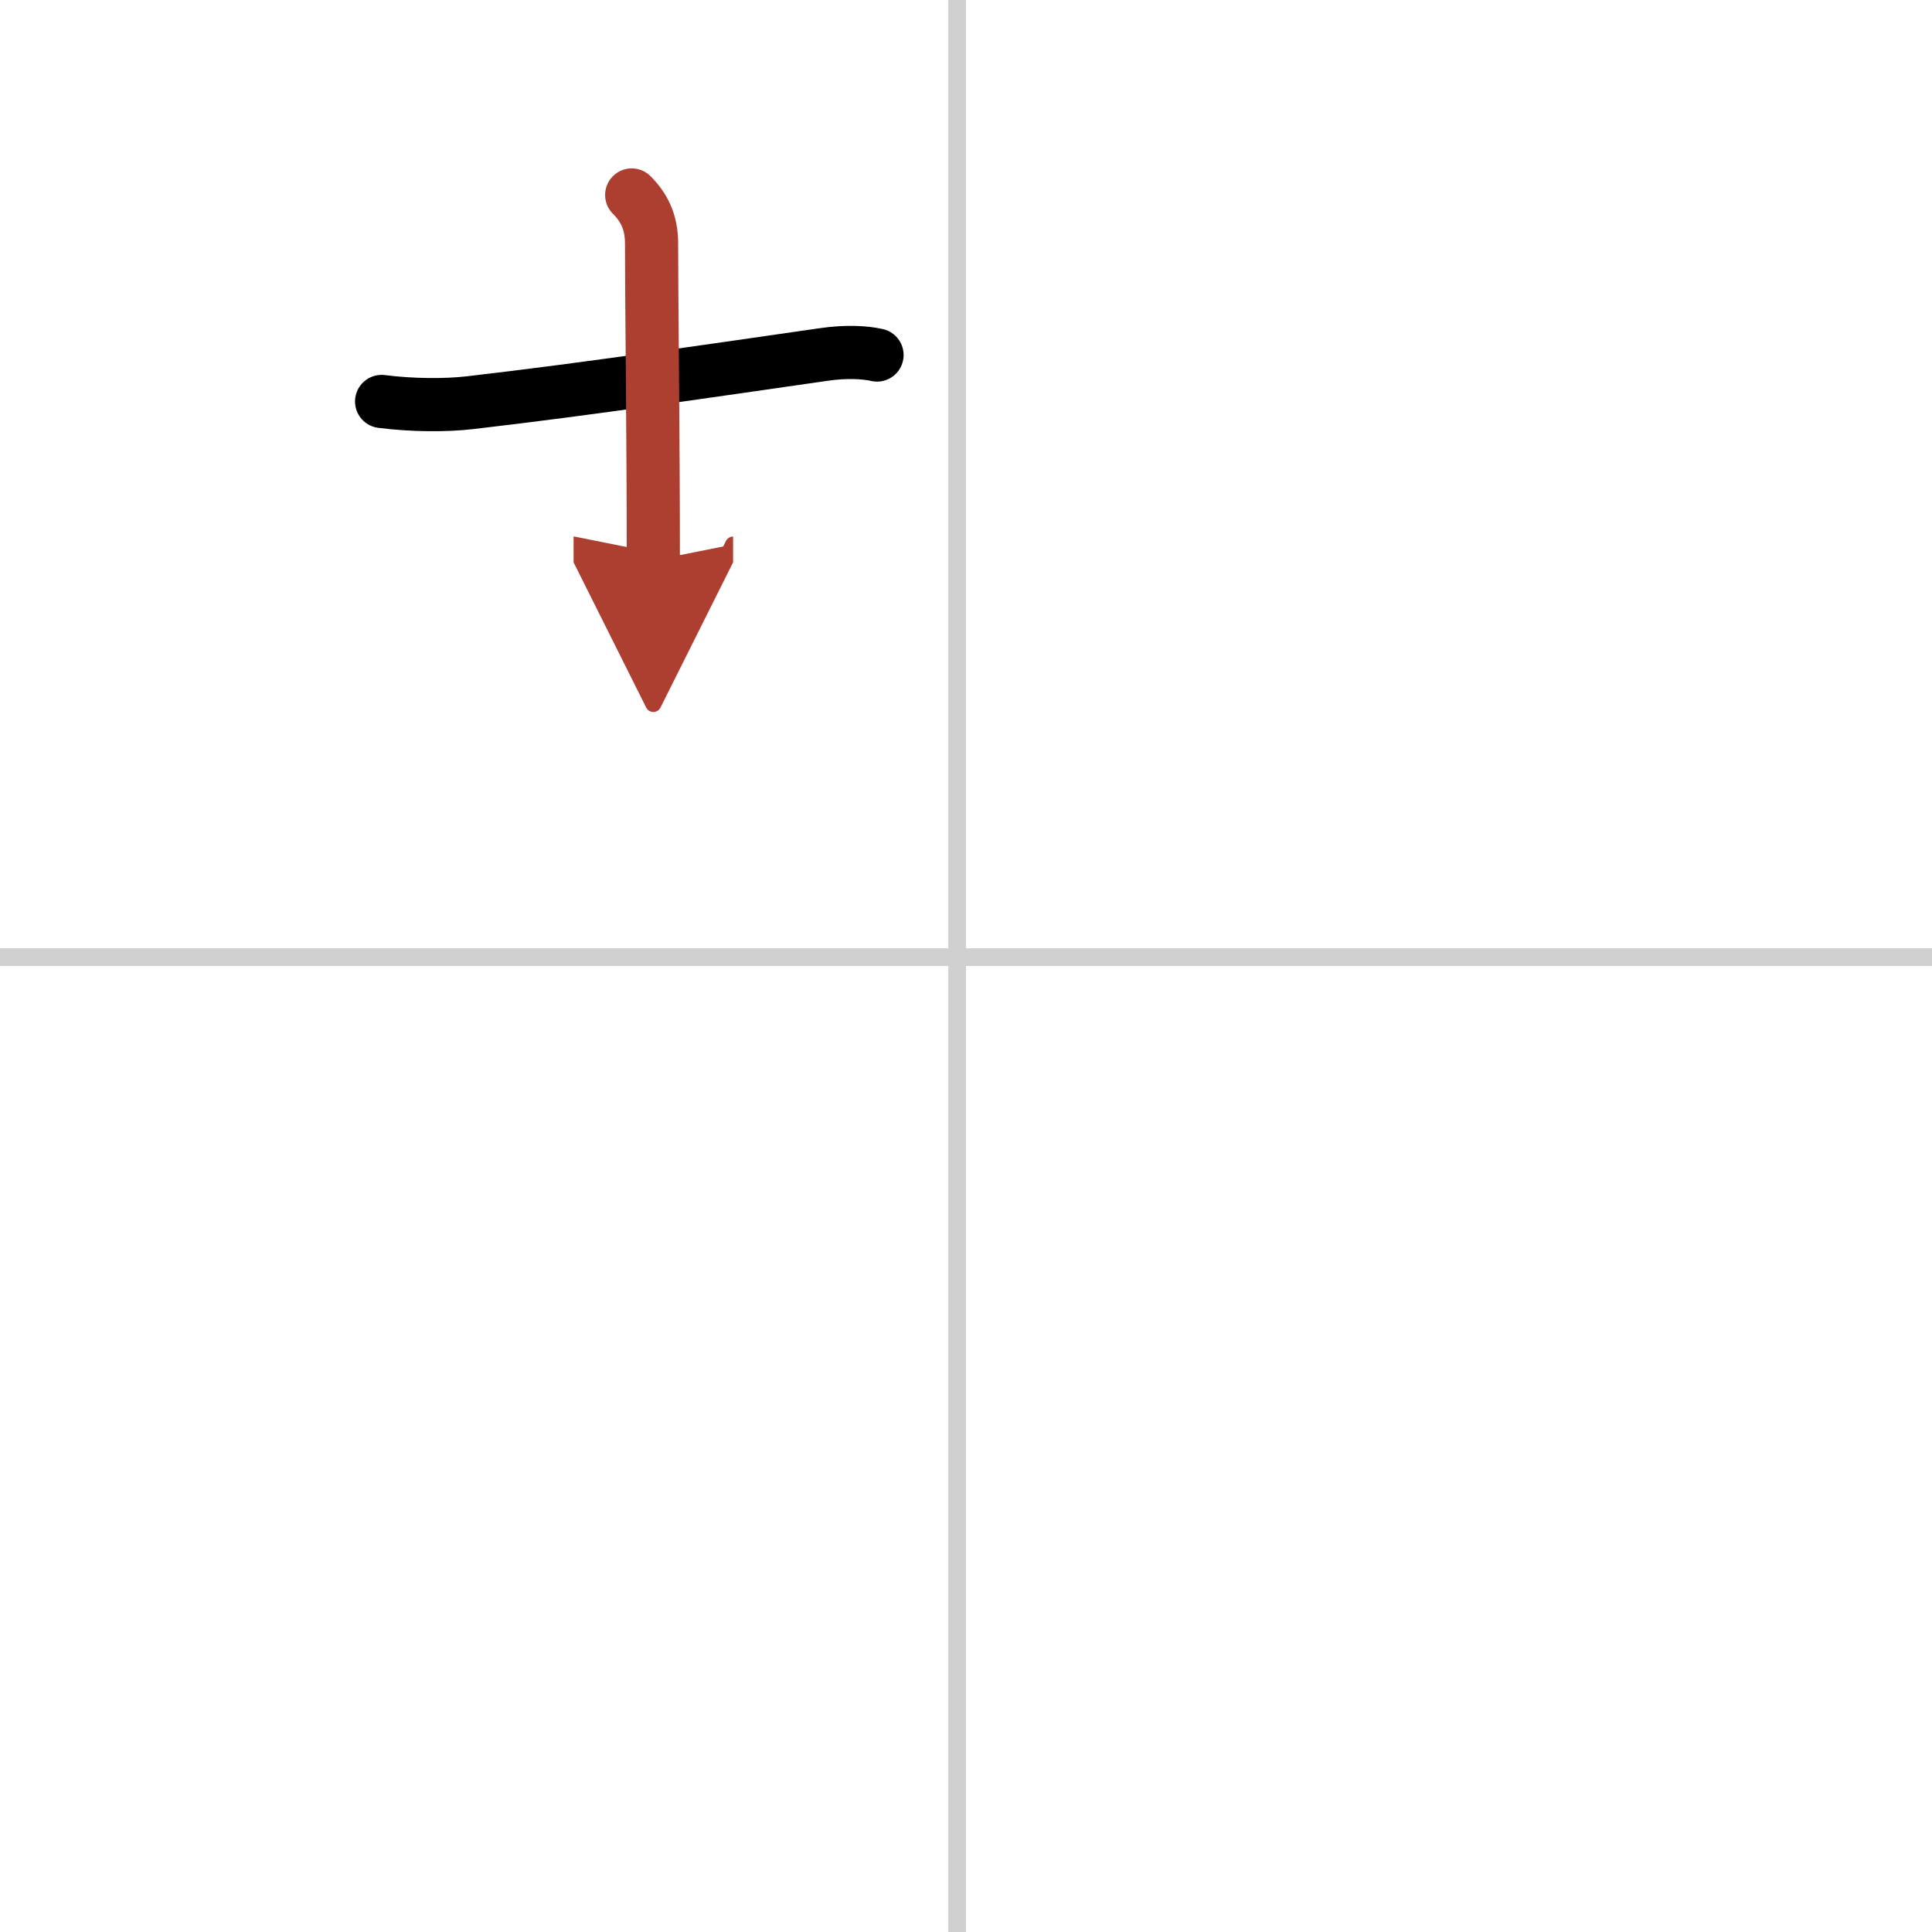 <svg width="400" height="400" viewBox="0 0 109 109" xmlns="http://www.w3.org/2000/svg"><defs><marker id="a" markerWidth="4" orient="auto" refX="1" refY="5" viewBox="0 0 10 10"><polyline points="0 0 10 5 0 10 1 5" fill="#ad3f31" stroke="#ad3f31"/></marker></defs><g fill="none" stroke="#000" stroke-linecap="round" stroke-linejoin="round" stroke-width="3"><rect width="100%" height="100%" fill="#fff" stroke="#fff"/><line x1="54" x2="54" y2="109" stroke="#d0d0d0" stroke-width="1"/><line x2="109" y1="54" y2="54" stroke="#d0d0d0" stroke-width="1"/><path d="m21.53 22.65c1.72 0.22 3.63 0.23 4.98 0.07 6.77-0.78 13.87-1.85 19.96-2.72 1.3-0.19 2.35-0.12 3.01 0.03"/><path d="m35.64 11c0.68 0.68 1.12 1.5 1.12 2.73 0 3.27 0.1 10.77 0.1 17.89" marker-end="url(#a)" stroke="#ad3f31"/></g></svg>
